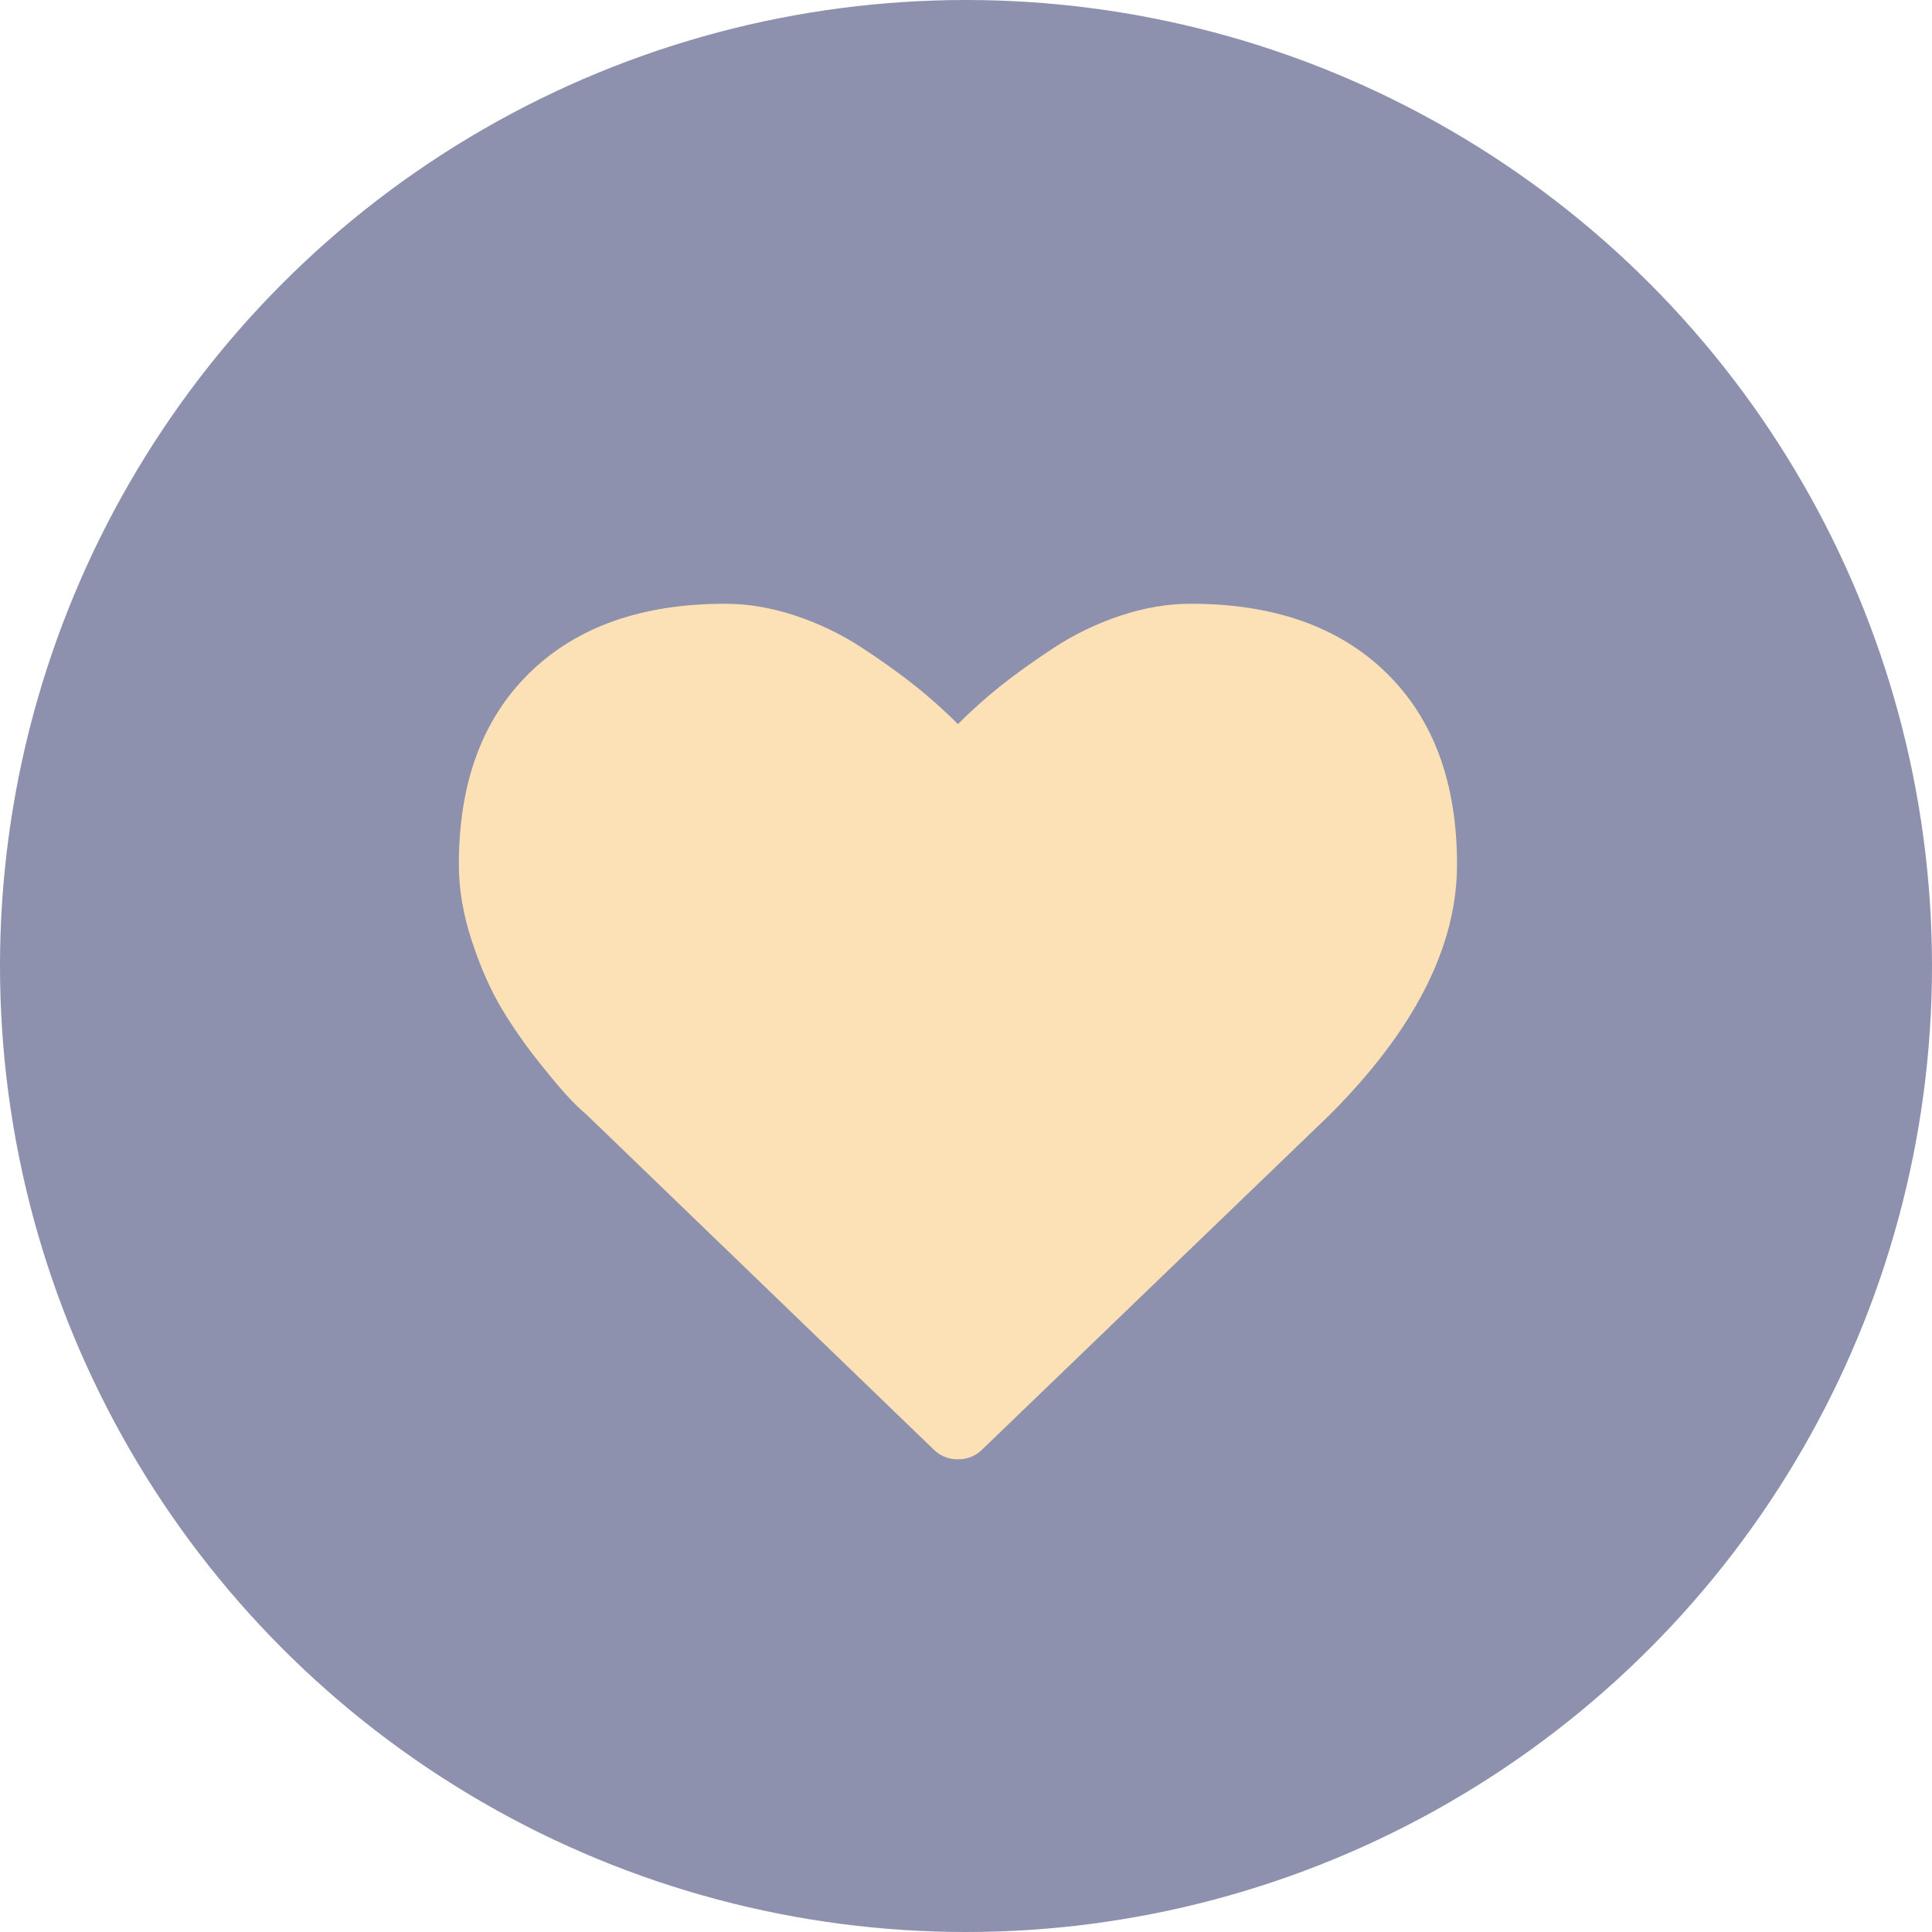 <?xml version="1.0" encoding="UTF-8"?> <svg xmlns="http://www.w3.org/2000/svg" width="80" height="80" viewBox="0 0 80 80" fill="none"><circle cx="40" cy="40" r="40" fill="#8D91AD"></circle><path d="M57.403 27.86C55.45 25.953 52.752 25 49.307 25C48.354 25 47.381 25.165 46.389 25.496C45.397 25.826 44.474 26.273 43.622 26.834C42.768 27.395 42.034 27.922 41.419 28.413C40.806 28.904 40.221 29.427 39.666 29.982C39.111 29.427 38.526 28.904 37.913 28.413C37.298 27.922 36.564 27.395 35.71 26.834C34.857 26.272 33.934 25.826 32.943 25.496C31.951 25.165 30.978 25 30.025 25C26.58 25 23.882 25.953 21.929 27.86C19.977 29.767 19 32.411 19 35.794C19 36.825 19.181 37.886 19.542 38.977C19.903 40.069 20.315 40.999 20.776 41.768C21.237 42.536 21.76 43.286 22.345 44.017C22.929 44.747 23.356 45.25 23.625 45.527C23.894 45.804 24.105 46.004 24.259 46.127L38.651 60.012C38.928 60.289 39.266 60.427 39.666 60.427C40.066 60.427 40.404 60.289 40.681 60.012L55.05 46.173C58.572 42.652 60.332 39.193 60.332 35.794C60.332 32.411 59.355 29.767 57.403 27.86Z" fill="#FCE1B6"></path></svg> 
